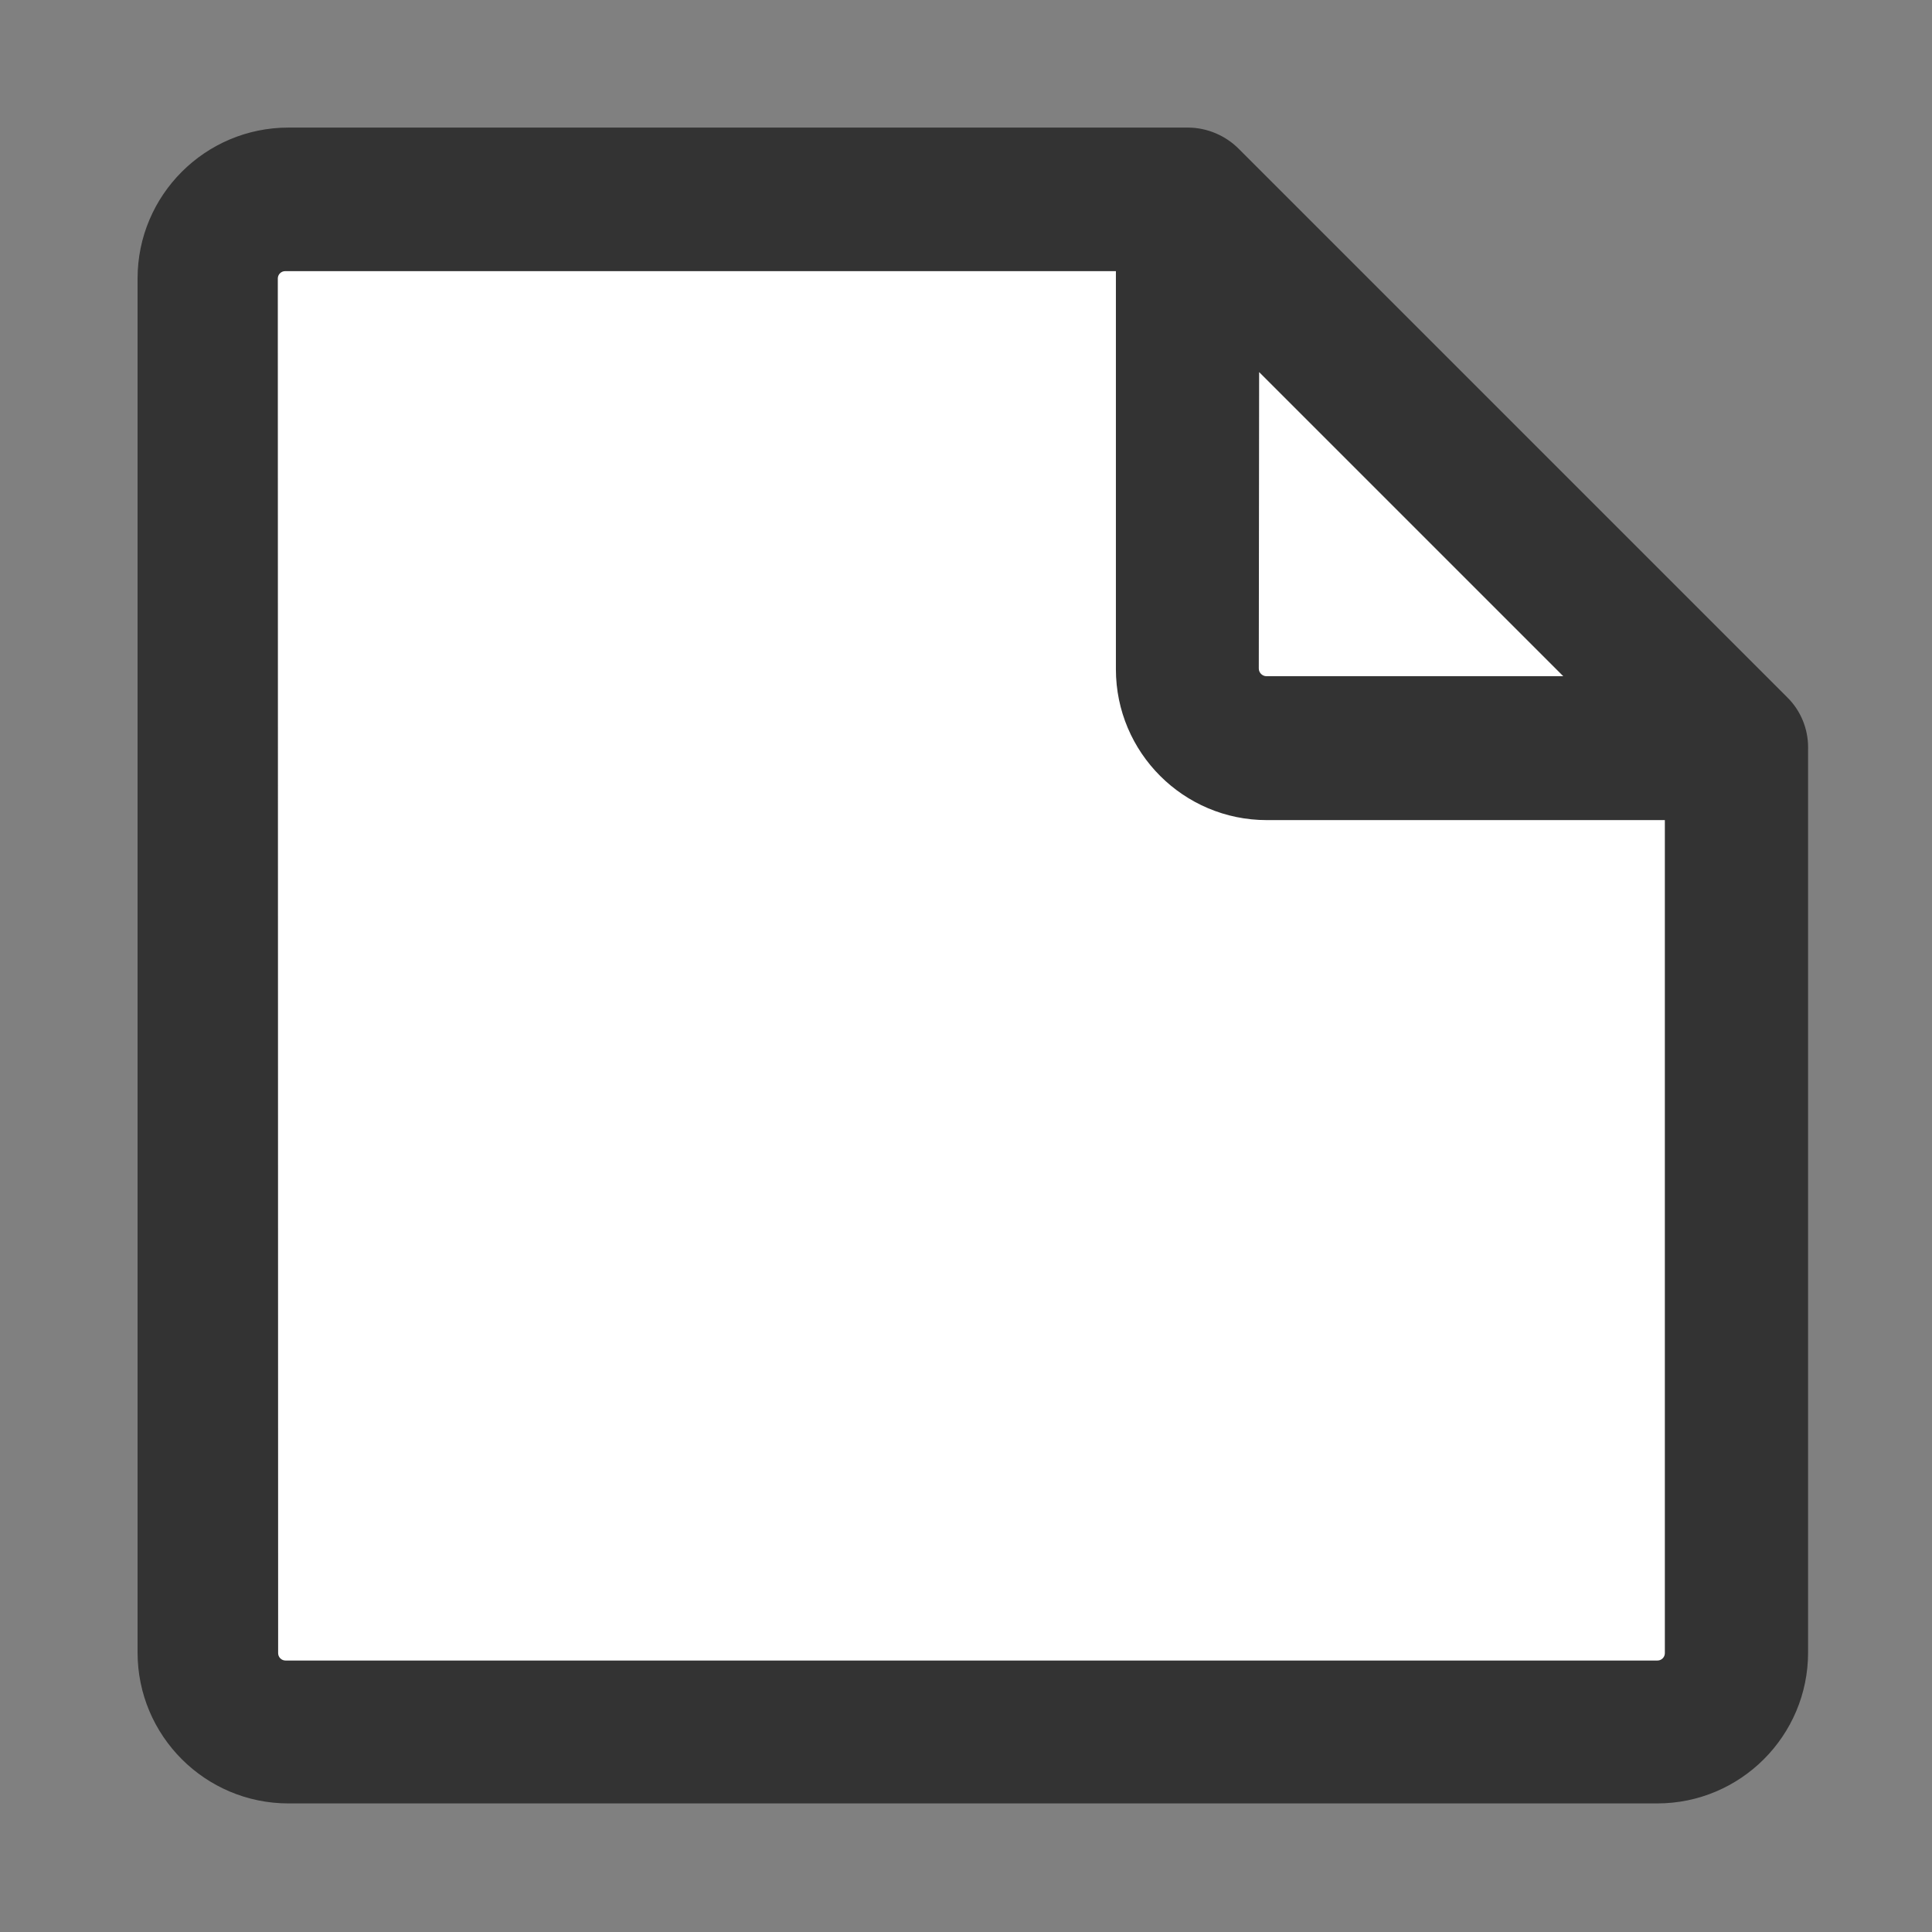 <?xml version="1.0" encoding="utf-8"?>
<!-- Generator: Adobe Illustrator 21.1.0, SVG Export Plug-In . SVG Version: 6.00 Build 0)  -->
<svg version="1.1" xmlns="http://www.w3.org/2000/svg" xmlns:xlink="http://www.w3.org/1999/xlink" x="0px" y="0px"
	 viewBox="0 0 580 580" style="enable-background:new 0 0 580 580;" xml:space="preserve">
<rect x="0" y="0" width="580" height="580" fill="#808080" stroke="none"/>
<style type="text/css">
	.st0{display:none;}
	.st1{display:inline;fill:#333333;}
	.st2{display:inline;fill:#FFFFFF;}
	.st3{fill:#333333;}
	.st4{fill:#FFFFFF;}
</style>
<g id="Ebene_2" class="st0">
	<path class="st1" d="M99,526.6"/>
	<path class="st1" d="M543.5,490.7V174.5c0-0.1,0-0.1,0-0.2c0-4-1.6-8-4.6-10.9l-120-120l0,0c-2.8-2.8-6.8-4.6-11.1-4.6H74.3
		c-18.2,0-33,14.8-33,33v416.3v20.3c0,18.2,14.8,33,33,33h436.2c18.2,0,33-14.8,33-33V490.7z"/>
	<path class="st2" d="M423.4,92.3l66.5,66.5H425c-0.9,0-1.7-0.7-1.7-1.7L423.4,92.3L423.4,92.3z"/>
	<path class="st2" d="M72.7,473.4V71.8c0-0.9,0.7-1.6,1.6-1.6h317.8v87c0,18.2,14.8,33,33,33h87v283.2v33.7c0,0.9-0.7,1.6-1.6,1.6
		H74.4c-0.9,0-1.6-0.7-1.6-1.6"/>
</g>
<g id="Ebene_2_Kopie">
	<path class="st3" d="M-67.5,708.1"/>
	<path class="st3" d="M41.3,496.1c0,25,20.3,45.3,45.3,45.3h410.9c25,0,45.3-20.3,45.3-45.3V224.6c0-0.1,0-0.1,0-0.3
		c0-5.5-2.2-11-6.3-15L371.8,44.6l0,0c-3.8-3.8-9.3-6.3-15.2-6.3H86.6c-25,0-45.3,20.3-45.3,45.3V496.1z"/>
	<path class="st4" d="M378,111.7l91.3,91.3h-89.1c-1.2,0-2.3-1-2.3-2.3L378,111.7L378,111.7z"/>
	<path class="st4" d="M83.4,83.6c0-1.2,1-2.2,2.2-2.2h26.8H335v119.5c0,25,20.3,45.3,45.3,45.3h119.5v250.1c0,1.2-1,2.2-2.2,2.2H113
		H85.7c-1.2,0-2.2-1-2.2-2.2L83.4,83.6z"/>
</g>
</svg>
